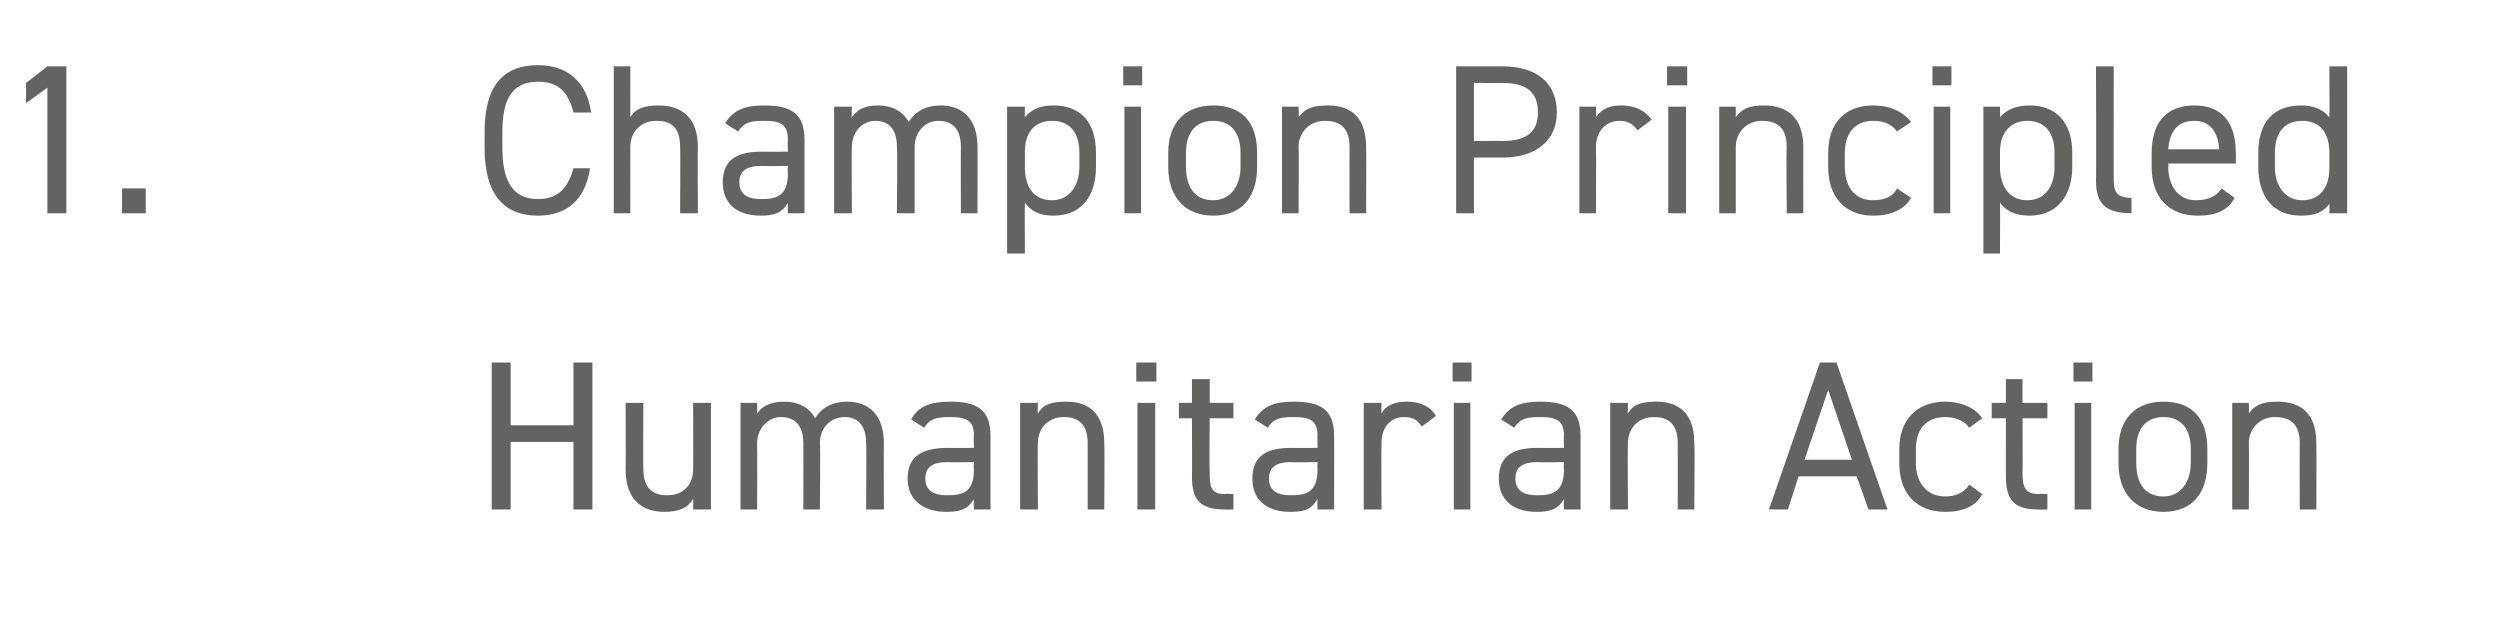 <?xml version="1.0" standalone="no"?><!DOCTYPE svg PUBLIC "-//W3C//DTD SVG 1.1//EN" "http://www.w3.org/Graphics/SVG/1.1/DTD/svg11.dtd"><svg xmlns="http://www.w3.org/2000/svg" version="1.1" width="211px" height="53px" viewBox="0 -4 211 53" style="top:-4px">  <desc>1. Champion Principled Humanitarian Action</desc>  <defs/>  <g id="Polygon245502">    <path d="M 43.1 31.9 L 48.4 31.9 L 48.4 26.6 L 50 26.6 L 50 39 L 48.4 39 L 48.4 33.3 L 43.1 33.3 L 43.1 39 L 41.5 39 L 41.5 26.6 L 43.1 26.6 L 43.1 31.9 Z M 60 39 L 58.5 39 C 58.5 39 58.52 38.14 58.5 38.1 C 58.1 38.8 57.4 39.2 56.1 39.2 C 54.2 39.2 52.8 38.2 52.8 35.6 C 52.83 35.64 52.8 30 52.8 30 L 54.3 30 C 54.3 30 54.27 35.62 54.3 35.6 C 54.3 37.4 55.3 37.8 56.3 37.8 C 57.7 37.8 58.5 36.9 58.5 35.6 C 58.52 35.64 58.5 30 58.5 30 L 60 30 L 60 39 Z M 62.5 30 L 63.9 30 C 63.9 30 63.92 30.9 63.9 30.9 C 64.3 30.3 65 29.9 66.2 29.9 C 67.4 29.9 68.3 30.4 68.8 31.3 C 69.4 30.3 70.4 29.9 71.5 29.9 C 73.4 29.9 74.6 31.1 74.6 33.4 C 74.58 33.41 74.6 39 74.6 39 L 73.1 39 C 73.1 39 73.14 33.42 73.1 33.4 C 73.1 31.8 72.3 31.2 71.3 31.2 C 70.1 31.2 69.2 32.1 69.2 33.4 C 69.25 33.41 69.2 39 69.2 39 L 67.8 39 C 67.8 39 67.81 33.42 67.8 33.4 C 67.8 31.8 67 31.2 65.9 31.2 C 64.8 31.2 63.9 32.2 63.9 33.4 C 63.92 33.41 63.9 39 63.9 39 L 62.5 39 L 62.5 30 Z M 80 33.8 C 80.01 33.82 82.2 33.8 82.2 33.8 C 82.2 33.8 82.16 32.78 82.2 32.8 C 82.2 31.5 81.6 31.2 80.2 31.2 C 79.1 31.2 78.5 31.3 78 32.1 C 78 32.1 76.9 31.4 76.9 31.4 C 77.5 30.3 78.5 29.9 80.2 29.9 C 82.5 29.9 83.6 30.6 83.6 32.8 C 83.6 32.78 83.6 39 83.6 39 L 82.2 39 C 82.2 39 82.16 38.14 82.2 38.1 C 81.7 39 81 39.2 79.9 39.2 C 77.8 39.2 76.6 38.1 76.6 36.4 C 76.6 34.4 78 33.8 80 33.8 Z M 82.2 35 C 82.2 35 80.01 35.04 80 35 C 78.6 35 78.1 35.5 78.1 36.4 C 78.1 37.4 78.8 37.8 79.9 37.8 C 81.2 37.8 82.2 37.6 82.2 35.6 C 82.16 35.57 82.2 35 82.2 35 Z M 86.1 30 L 87.6 30 C 87.6 30 87.56 30.9 87.6 30.9 C 88 30.2 88.6 29.9 90 29.9 C 91.9 29.9 93.2 30.9 93.2 33.4 C 93.24 33.41 93.2 39 93.2 39 L 91.8 39 C 91.8 39 91.8 33.42 91.8 33.4 C 91.8 31.6 90.8 31.2 89.8 31.2 C 88.4 31.2 87.6 32.2 87.6 33.4 C 87.56 33.41 87.6 39 87.6 39 L 86.1 39 L 86.1 30 Z M 96 30 L 97.5 30 L 97.5 39 L 96 39 L 96 30 Z M 95.9 26.6 L 97.6 26.6 L 97.6 28.2 L 95.9 28.2 L 95.9 26.6 Z M 99.5 30 L 100.6 30 L 100.6 28 L 102.1 28 L 102.1 30 L 104.1 30 L 104.1 31.3 L 102.1 31.3 C 102.1 31.3 102.06 35.89 102.1 35.9 C 102.1 37.1 102.2 37.7 103.4 37.7 C 103.41 37.65 104.1 37.7 104.1 37.7 L 104.1 39 C 104.1 39 103.36 39.02 103.4 39 C 101.2 39 100.6 38.1 100.6 36.2 C 100.62 36.25 100.6 31.3 100.6 31.3 L 99.5 31.3 L 99.5 30 Z M 109 33.8 C 109.03 33.82 111.2 33.8 111.2 33.8 C 111.2 33.8 111.17 32.78 111.2 32.8 C 111.2 31.5 110.6 31.2 109.2 31.2 C 108.1 31.2 107.5 31.3 107 32.1 C 107 32.1 105.9 31.4 105.9 31.4 C 106.6 30.3 107.5 29.9 109.2 29.9 C 111.5 29.9 112.6 30.6 112.6 32.8 C 112.61 32.78 112.6 39 112.6 39 L 111.2 39 C 111.2 39 111.17 38.14 111.2 38.1 C 110.7 39 110.1 39.2 108.9 39.2 C 106.8 39.2 105.7 38.1 105.7 36.4 C 105.7 34.4 107 33.8 109 33.8 Z M 111.2 35 C 111.2 35 109.03 35.04 109 35 C 107.6 35 107.1 35.5 107.1 36.4 C 107.1 37.4 107.8 37.8 108.9 37.8 C 110.2 37.8 111.2 37.6 111.2 35.6 C 111.17 35.57 111.2 35 111.2 35 Z M 120 32 C 119.6 31.4 119.2 31.2 118.5 31.2 C 117.4 31.2 116.6 32 116.6 33.4 C 116.57 33.39 116.6 39 116.6 39 L 115.1 39 L 115.1 30 L 116.6 30 C 116.6 30 116.57 30.9 116.6 30.9 C 116.9 30.3 117.6 29.9 118.7 29.9 C 119.9 29.9 120.7 30.3 121.2 31.1 C 121.2 31.1 120 32 120 32 Z M 122.7 30 L 124.1 30 L 124.1 39 L 122.7 39 L 122.7 30 Z M 122.6 26.6 L 124.2 26.6 L 124.2 28.2 L 122.6 28.2 L 122.6 26.6 Z M 129.8 33.8 C 129.82 33.82 132 33.8 132 33.8 C 132 33.8 131.96 32.78 132 32.8 C 132 31.5 131.4 31.2 130 31.2 C 128.9 31.2 128.3 31.3 127.8 32.1 C 127.8 32.1 126.7 31.4 126.7 31.4 C 127.4 30.3 128.3 29.9 130 29.9 C 132.3 29.9 133.4 30.6 133.4 32.8 C 133.4 32.78 133.4 39 133.4 39 L 132 39 C 132 39 131.96 38.14 132 38.1 C 131.5 39 130.8 39.2 129.7 39.2 C 127.6 39.2 126.5 38.1 126.5 36.4 C 126.5 34.4 127.8 33.8 129.8 33.8 Z M 132 35 C 132 35 129.82 35.04 129.8 35 C 128.4 35 127.9 35.5 127.9 36.4 C 127.9 37.4 128.6 37.8 129.7 37.8 C 131 37.8 132 37.6 132 35.6 C 131.96 35.57 132 35 132 35 Z M 135.9 30 L 137.4 30 C 137.4 30 137.36 30.9 137.4 30.9 C 137.8 30.2 138.4 29.9 139.8 29.9 C 141.7 29.9 143 30.9 143 33.4 C 143.05 33.41 143 39 143 39 L 141.6 39 C 141.6 39 141.61 33.42 141.6 33.4 C 141.6 31.6 140.6 31.2 139.6 31.2 C 138.2 31.2 137.4 32.2 137.4 33.4 C 137.36 33.41 137.4 39 137.4 39 L 135.9 39 L 135.9 30 Z M 149.3 39 L 153.6 26.6 L 155 26.6 L 159.3 39 L 157.7 39 L 156.7 36.2 L 151.8 36.2 L 150.9 39 L 149.3 39 Z M 152.3 34.8 L 156.3 34.8 L 154.3 28.9 L 152.3 34.8 Z M 167.3 37.7 C 166.8 38.7 165.7 39.2 164.2 39.2 C 161.7 39.2 160.3 37.6 160.3 35.1 C 160.3 35.1 160.3 33.9 160.3 33.9 C 160.3 31.4 161.8 29.9 164.2 29.9 C 165.5 29.9 166.7 30.4 167.3 31.3 C 167.3 31.3 166.2 32.1 166.2 32.1 C 165.8 31.5 165 31.2 164.2 31.2 C 162.6 31.2 161.7 32.2 161.7 33.9 C 161.7 33.9 161.7 35.1 161.7 35.1 C 161.7 36.6 162.5 37.9 164.2 37.9 C 165 37.9 165.8 37.6 166.2 36.9 C 166.2 36.9 167.3 37.7 167.3 37.7 Z M 168.1 30 L 169.3 30 L 169.3 28 L 170.7 28 L 170.7 30 L 172.8 30 L 172.8 31.3 L 170.7 31.3 C 170.7 31.3 170.73 35.89 170.7 35.9 C 170.7 37.1 170.9 37.7 172.1 37.7 C 172.08 37.65 172.8 37.7 172.8 37.7 L 172.8 39 C 172.8 39 172.03 39.02 172 39 C 169.9 39 169.3 38.1 169.3 36.2 C 169.29 36.25 169.3 31.3 169.3 31.3 L 168.1 31.3 L 168.1 30 Z M 175.1 30 L 176.5 30 L 176.5 39 L 175.1 39 L 175.1 30 Z M 175 26.6 L 176.6 26.6 L 176.6 28.2 L 175 28.2 L 175 26.6 Z M 186.3 35.1 C 186.3 37.4 185.2 39.2 182.6 39.2 C 180.2 39.2 178.8 37.6 178.8 35.1 C 178.8 35.1 178.8 33.9 178.8 33.9 C 178.8 31.4 180.2 29.9 182.6 29.9 C 185 29.9 186.3 31.3 186.3 33.9 C 186.3 33.9 186.3 35.1 186.3 35.1 Z M 184.9 35.1 C 184.9 35.1 184.9 33.9 184.9 33.9 C 184.9 32.2 184.1 31.2 182.6 31.2 C 181.1 31.2 180.3 32.2 180.3 33.9 C 180.3 33.9 180.3 35.1 180.3 35.1 C 180.3 36.6 180.9 37.9 182.6 37.9 C 184.1 37.9 184.9 36.6 184.9 35.1 Z M 188.4 30 L 189.8 30 C 189.8 30 189.83 30.9 189.8 30.9 C 190.3 30.2 190.9 29.9 192.2 29.9 C 194.2 29.9 195.5 30.9 195.5 33.4 C 195.52 33.41 195.5 39 195.5 39 L 194.1 39 C 194.1 39 194.08 33.42 194.1 33.4 C 194.1 31.6 193.1 31.2 192 31.2 C 190.7 31.2 189.8 32.2 189.8 33.4 C 189.83 33.41 189.8 39 189.8 39 L 188.4 39 L 188.4 30 Z " stroke="none" fill="#636362"/>  </g>  <g id="Polygon245501">    <path d="M 5.6 14 L 4 14 L 4 3.4 L 2.2 4.7 L 2.2 3 L 4 1.6 L 5.6 1.6 L 5.6 14 Z M 12.3 14 L 10.3 14 L 10.3 11.9 L 12.3 11.9 L 12.3 14 Z M 48.4 5.5 C 47.9 3.5 46.9 2.9 45.4 2.9 C 43.5 2.9 42.4 4 42.4 7.1 C 42.4 7.1 42.4 8.5 42.4 8.5 C 42.4 11.6 43.5 12.8 45.4 12.8 C 47 12.8 47.9 12 48.4 10.2 C 48.4 10.2 49.8 10.2 49.8 10.2 C 49.4 12.9 47.8 14.2 45.4 14.2 C 42.6 14.2 40.9 12.5 40.9 8.5 C 40.9 8.5 40.9 7.1 40.9 7.1 C 40.9 3.1 42.6 1.5 45.4 1.5 C 47.8 1.5 49.5 2.8 49.9 5.5 C 49.9 5.5 48.4 5.5 48.4 5.5 Z M 51.8 1.6 L 53.2 1.6 C 53.2 1.6 53.19 5.9 53.2 5.9 C 53.6 5.2 54.3 4.9 55.6 4.9 C 57.5 4.9 58.9 5.9 58.9 8.4 C 58.88 8.41 58.9 14 58.9 14 L 57.4 14 C 57.4 14 57.44 8.42 57.4 8.4 C 57.4 6.6 56.5 6.2 55.4 6.2 C 54 6.2 53.2 7.2 53.2 8.4 C 53.19 8.41 53.2 14 53.2 14 L 51.8 14 L 51.8 1.6 Z M 64.3 8.8 C 64.32 8.82 66.5 8.8 66.5 8.8 C 66.5 8.8 66.46 7.78 66.5 7.8 C 66.5 6.5 65.9 6.2 64.5 6.2 C 63.4 6.2 62.8 6.3 62.3 7.1 C 62.3 7.1 61.2 6.4 61.2 6.4 C 61.9 5.3 62.8 4.9 64.5 4.9 C 66.8 4.9 67.9 5.6 67.9 7.8 C 67.9 7.78 67.9 14 67.9 14 L 66.5 14 C 66.5 14 66.46 13.14 66.5 13.1 C 66 14 65.3 14.2 64.2 14.2 C 62.1 14.2 61 13.1 61 11.4 C 61 9.4 62.3 8.8 64.3 8.8 Z M 66.5 10 C 66.5 10 64.32 10.04 64.3 10 C 62.9 10 62.4 10.5 62.4 11.4 C 62.4 12.4 63.1 12.8 64.2 12.8 C 65.5 12.8 66.5 12.6 66.5 10.6 C 66.46 10.57 66.5 10 66.5 10 Z M 70.4 5 L 71.9 5 C 71.9 5 71.86 5.9 71.9 5.9 C 72.3 5.3 72.9 4.9 74.1 4.9 C 75.3 4.9 76.2 5.4 76.7 6.3 C 77.3 5.3 78.3 4.9 79.4 4.9 C 81.3 4.9 82.5 6.1 82.5 8.4 C 82.52 8.41 82.5 14 82.5 14 L 81.1 14 C 81.1 14 81.08 8.42 81.1 8.4 C 81.1 6.8 80.3 6.2 79.2 6.2 C 78.1 6.2 77.2 7.1 77.2 8.4 C 77.19 8.41 77.2 14 77.2 14 L 75.7 14 C 75.7 14 75.75 8.42 75.7 8.4 C 75.7 6.8 74.9 6.2 73.9 6.2 C 72.7 6.2 71.9 7.2 71.9 8.4 C 71.86 8.41 71.9 14 71.9 14 L 70.4 14 L 70.4 5 Z M 88.9 4.9 C 91.2 4.9 92.5 6.3 92.5 8.9 C 92.5 8.9 92.5 10.1 92.5 10.1 C 92.5 12.4 91.4 14.2 88.9 14.2 C 87.7 14.2 87 13.8 86.5 13.1 C 86.48 13.12 86.5 17.4 86.5 17.4 L 85 17.4 L 85 5 L 86.5 5 C 86.5 5 86.48 5.92 86.5 5.9 C 87 5.3 87.7 4.9 88.9 4.9 Z M 91.1 10.1 C 91.1 10.1 91.1 8.9 91.1 8.9 C 91.1 7.2 90.3 6.2 88.8 6.2 C 87.3 6.2 86.5 7.2 86.5 8.8 C 86.5 8.8 86.5 10.1 86.5 10.1 C 86.5 11.6 87.1 12.9 88.8 12.9 C 90.3 12.9 91.1 11.6 91.1 10.1 Z M 94.9 5 L 96.3 5 L 96.3 14 L 94.9 14 L 94.9 5 Z M 94.8 1.6 L 96.4 1.6 L 96.4 3.2 L 94.8 3.2 L 94.8 1.6 Z M 106.1 10.1 C 106.1 12.4 105 14.2 102.4 14.2 C 100 14.2 98.6 12.6 98.6 10.1 C 98.6 10.1 98.6 8.9 98.6 8.9 C 98.6 6.4 100 4.9 102.4 4.9 C 104.8 4.9 106.1 6.3 106.1 8.9 C 106.1 8.9 106.1 10.1 106.1 10.1 Z M 104.7 10.1 C 104.7 10.1 104.7 8.9 104.7 8.9 C 104.7 7.2 103.9 6.2 102.4 6.2 C 100.9 6.2 100.1 7.2 100.1 8.9 C 100.1 8.9 100.1 10.1 100.1 10.1 C 100.1 11.6 100.7 12.9 102.4 12.9 C 103.9 12.9 104.7 11.6 104.7 10.1 Z M 108.2 5 L 109.6 5 C 109.6 5 109.64 5.9 109.6 5.9 C 110.1 5.2 110.7 4.9 112.1 4.9 C 114 4.9 115.3 5.9 115.3 8.4 C 115.33 8.41 115.3 14 115.3 14 L 113.9 14 C 113.9 14 113.89 8.42 113.9 8.4 C 113.9 6.6 112.9 6.2 111.8 6.2 C 110.5 6.2 109.6 7.2 109.6 8.4 C 109.64 8.41 109.6 14 109.6 14 L 108.2 14 L 108.2 5 Z M 124.4 9.3 L 124.4 14 L 122.9 14 L 122.9 1.6 C 122.9 1.6 126.85 1.6 126.8 1.6 C 129.7 1.6 131.4 3 131.4 5.5 C 131.4 7.8 129.7 9.3 126.8 9.3 C 126.85 9.29 124.4 9.3 124.4 9.3 Z M 126.8 7.9 C 129 7.9 129.8 7 129.8 5.5 C 129.8 3.9 129 3 126.8 3 C 126.85 3.01 124.4 3 124.4 3 L 124.4 7.9 C 124.4 7.9 126.85 7.88 126.8 7.9 Z M 138.2 7 C 137.8 6.4 137.3 6.2 136.7 6.2 C 135.6 6.2 134.7 7 134.7 8.4 C 134.73 8.39 134.7 14 134.7 14 L 133.3 14 L 133.3 5 L 134.7 5 C 134.7 5 134.73 5.9 134.7 5.9 C 135.1 5.3 135.7 4.9 136.8 4.9 C 138 4.9 138.8 5.3 139.4 6.1 C 139.4 6.1 138.2 7 138.2 7 Z M 140.8 5 L 142.3 5 L 142.3 14 L 140.8 14 L 140.8 5 Z M 140.7 1.6 L 142.4 1.6 L 142.4 3.2 L 140.7 3.2 L 140.7 1.6 Z M 145.1 5 L 146.5 5 C 146.5 5 146.5 5.9 146.5 5.9 C 147 5.2 147.6 4.9 148.9 4.9 C 150.8 4.9 152.2 5.9 152.2 8.4 C 152.19 8.41 152.2 14 152.2 14 L 150.8 14 C 150.8 14 150.75 8.42 150.8 8.4 C 150.8 6.6 149.8 6.2 148.7 6.2 C 147.4 6.2 146.5 7.2 146.5 8.4 C 146.5 8.41 146.5 14 146.5 14 L 145.1 14 L 145.1 5 Z M 161.3 12.7 C 160.7 13.7 159.6 14.2 158.1 14.2 C 155.7 14.2 154.3 12.6 154.3 10.1 C 154.3 10.1 154.3 8.9 154.3 8.9 C 154.3 6.4 155.7 4.9 158.1 4.9 C 159.5 4.9 160.6 5.4 161.3 6.3 C 161.3 6.3 160.1 7.1 160.1 7.1 C 159.7 6.5 159 6.2 158.1 6.2 C 156.6 6.2 155.7 7.2 155.7 8.9 C 155.7 8.9 155.7 10.1 155.7 10.1 C 155.7 11.6 156.4 12.9 158.1 12.9 C 159 12.9 159.8 12.6 160.1 11.9 C 160.1 11.9 161.3 12.7 161.3 12.7 Z M 163.2 5 L 164.6 5 L 164.6 14 L 163.2 14 L 163.2 5 Z M 163.1 1.6 L 164.7 1.6 L 164.7 3.2 L 163.1 3.2 L 163.1 1.6 Z M 171.3 4.9 C 173.5 4.9 174.9 6.3 174.9 8.9 C 174.9 8.9 174.9 10.1 174.9 10.1 C 174.9 12.4 173.7 14.2 171.3 14.2 C 170.1 14.2 169.3 13.8 168.8 13.1 C 168.82 13.12 168.8 17.4 168.8 17.4 L 167.4 17.4 L 167.4 5 L 168.8 5 C 168.8 5 168.82 5.92 168.8 5.9 C 169.3 5.3 170.1 4.9 171.3 4.9 Z M 173.4 10.1 C 173.4 10.1 173.4 8.9 173.4 8.9 C 173.4 7.2 172.6 6.2 171.1 6.2 C 169.7 6.2 168.8 7.2 168.8 8.8 C 168.8 8.8 168.8 10.1 168.8 10.1 C 168.8 11.6 169.5 12.9 171.1 12.9 C 172.7 12.9 173.4 11.6 173.4 10.1 Z M 176.9 1.6 L 178.4 1.6 C 178.4 1.6 178.38 10.89 178.4 10.9 C 178.4 11.9 178.4 12.7 179.9 12.7 C 179.9 12.7 179.9 14 179.9 14 C 177.6 14 176.9 13.1 176.9 11.2 C 176.94 11.25 176.9 1.6 176.9 1.6 Z M 188.6 12.7 C 188 13.8 187 14.2 185.5 14.2 C 183 14.2 181.6 12.6 181.6 10.1 C 181.6 10.1 181.6 8.9 181.6 8.9 C 181.6 6.4 182.8 4.9 185.2 4.9 C 187.5 4.9 188.7 6.3 188.7 8.9 C 188.73 8.91 188.7 9.8 188.7 9.8 L 183 9.8 C 183 9.8 183.04 10.1 183 10.1 C 183 11.6 183.8 12.9 185.3 12.9 C 186.5 12.9 187.1 12.5 187.5 11.9 C 187.5 11.9 188.6 12.7 188.6 12.7 Z M 183 8.6 C 183 8.6 187.3 8.6 187.3 8.6 C 187.2 7.1 186.5 6.2 185.2 6.2 C 183.8 6.2 183.1 7.1 183 8.6 Z M 196.6 1.6 L 198.1 1.6 L 198.1 14 L 196.6 14 C 196.6 14 196.62 13.23 196.6 13.2 C 196.1 13.9 195.4 14.2 194.2 14.2 C 191.7 14.2 190.6 12.4 190.6 10.1 C 190.6 10.1 190.6 8.9 190.6 8.9 C 190.6 6.3 191.9 4.9 194.2 4.9 C 195.4 4.9 196.1 5.3 196.6 5.9 C 196.62 5.92 196.6 1.6 196.6 1.6 Z M 196.6 10.2 C 196.6 10.2 196.6 8.9 196.6 8.9 C 196.6 7.2 195.8 6.2 194.3 6.2 C 192.8 6.2 192 7.2 192 8.9 C 192 8.9 192 10.1 192 10.1 C 192 11.6 192.8 12.9 194.3 12.9 C 195.9 12.9 196.6 11.7 196.6 10.2 Z " stroke="none" fill="#636362"/>  </g></svg>